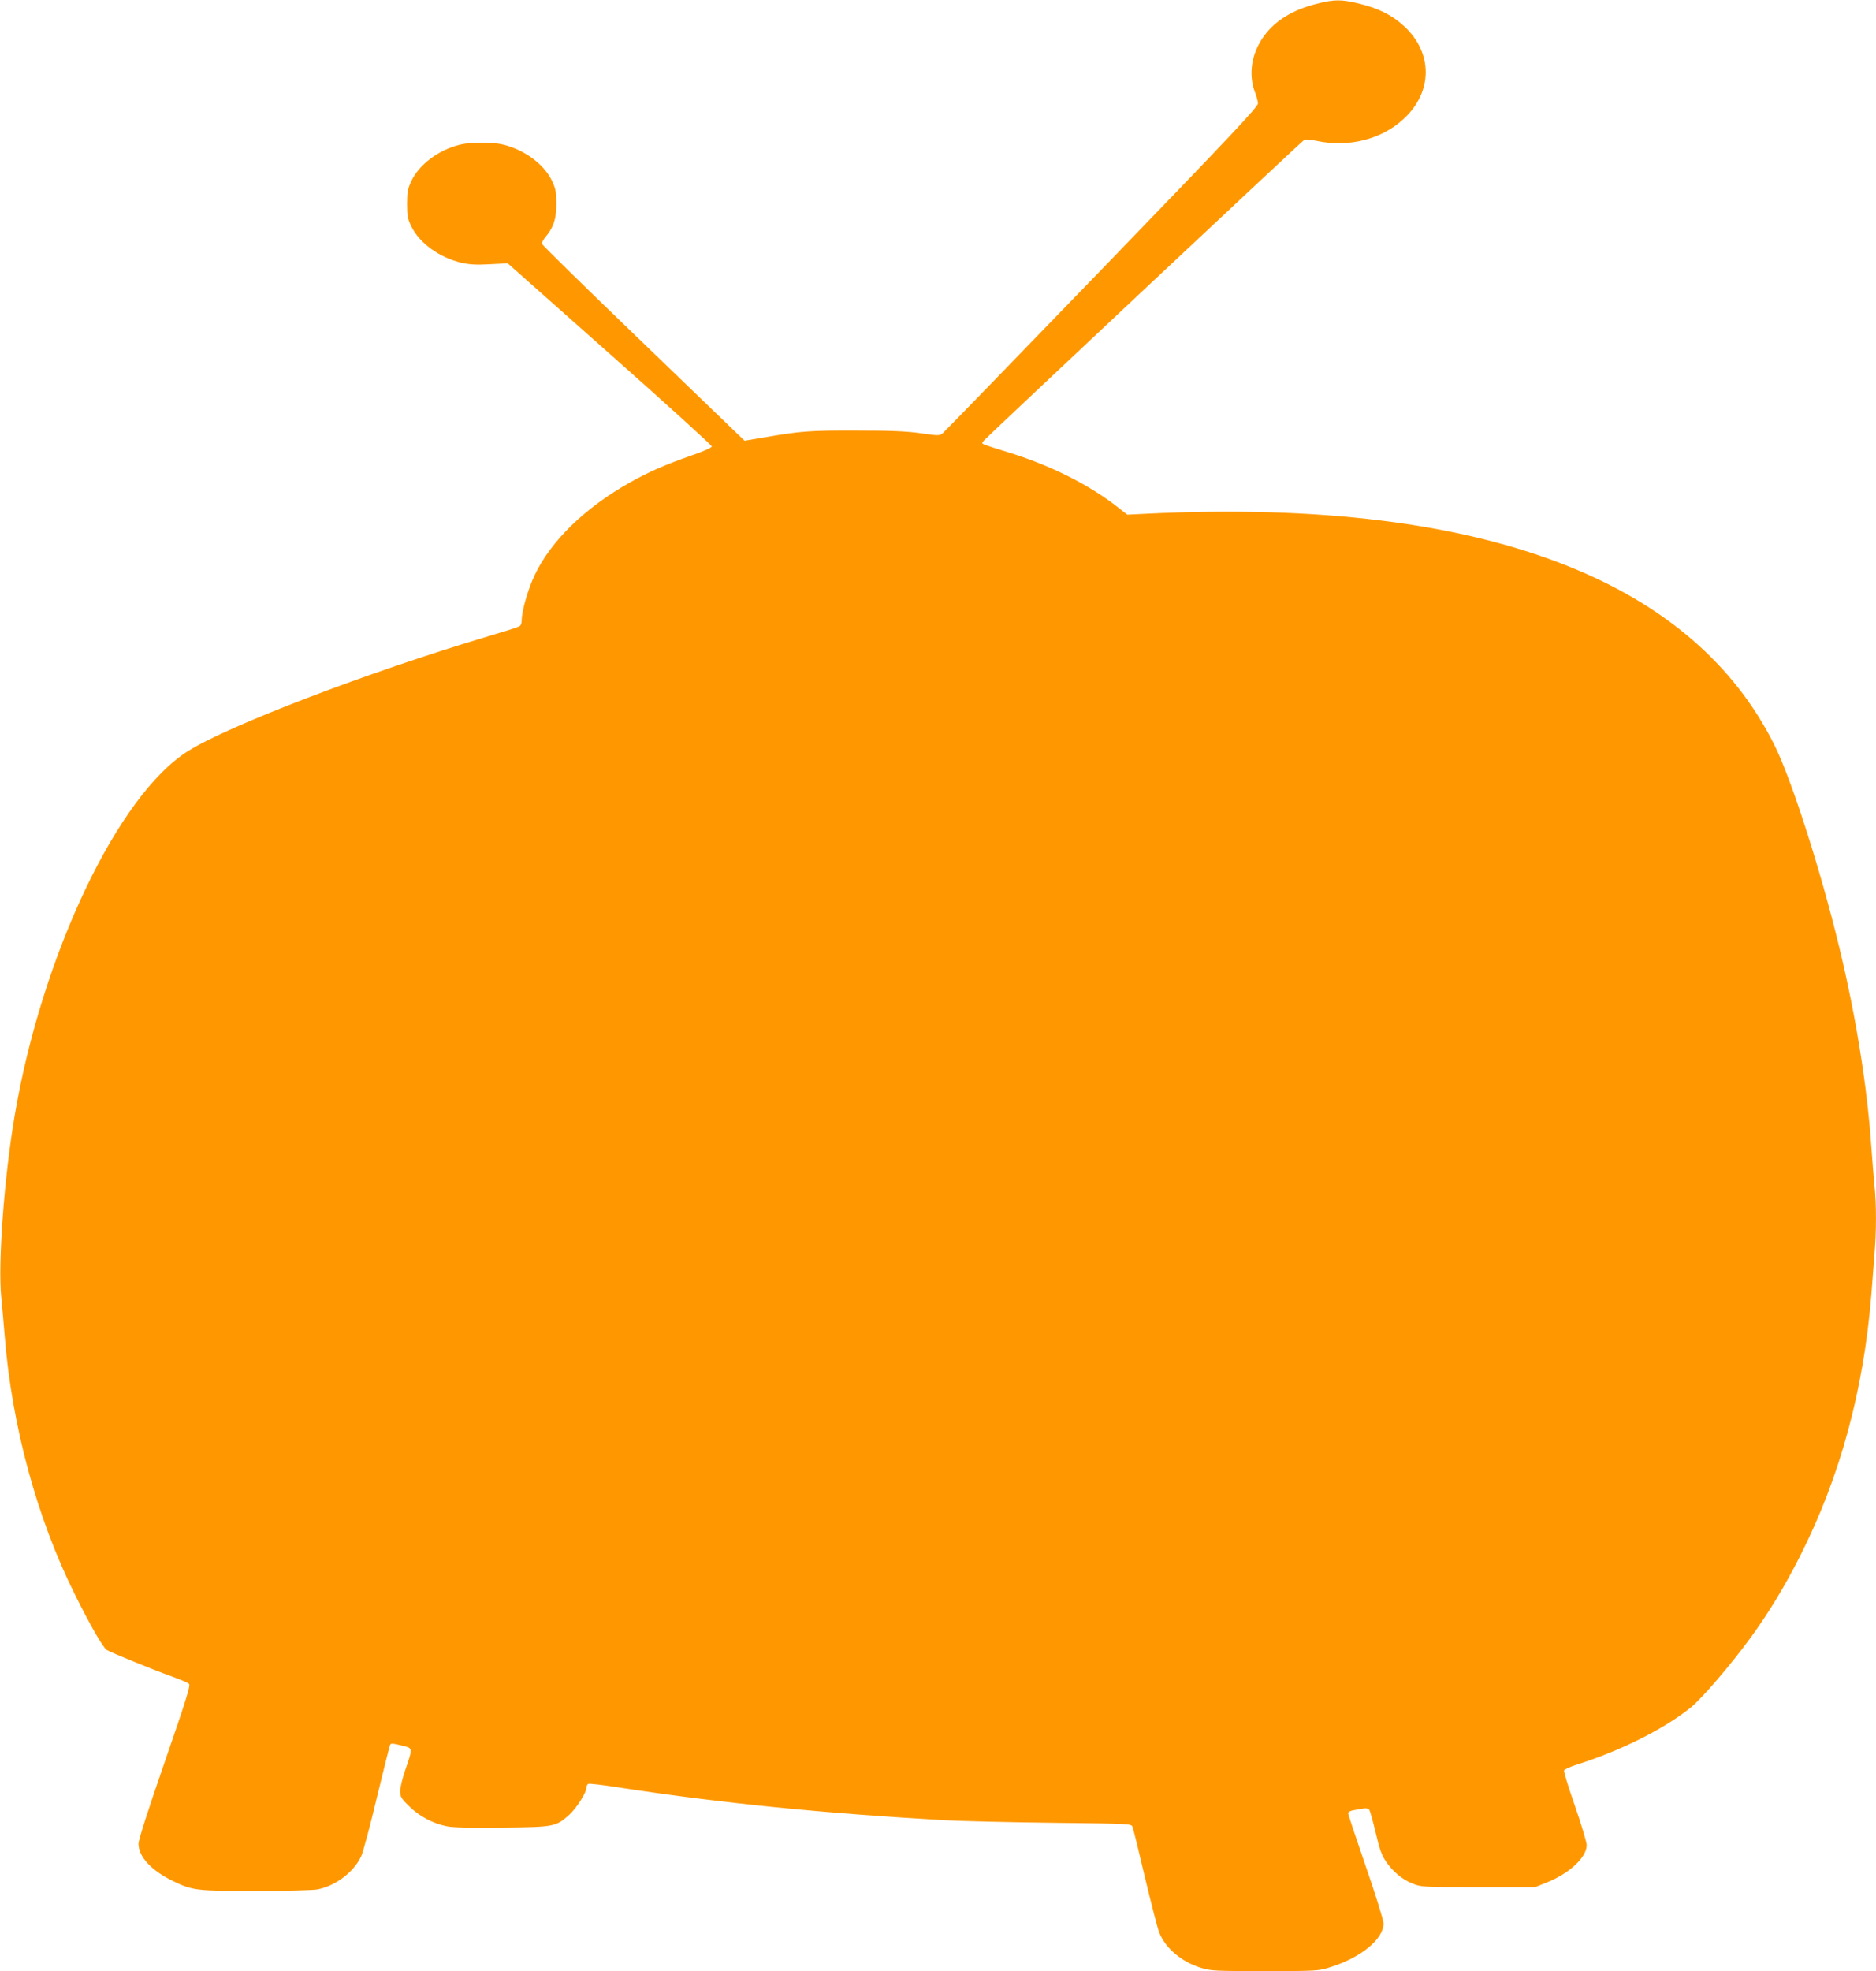 <?xml version="1.0" standalone="no"?>
<!DOCTYPE svg PUBLIC "-//W3C//DTD SVG 20010904//EN"
 "http://www.w3.org/TR/2001/REC-SVG-20010904/DTD/svg10.dtd">
<svg version="1.0" xmlns="http://www.w3.org/2000/svg"
 width="1219pt" height="1280pt" viewBox="0 0 1219 1280"
 preserveAspectRatio="xMidYMid meet">
<g transform="translate(0,1280) scale(0.1,-0.1)"
fill="#ff9800" stroke="none">
<path d="M8554 12775 c-154 -39 -267 -108 -340 -208 -82 -111 -104 -250 -59
-367 10 -25 18 -57 19 -71 1 -22 -166 -200 -1012 -1075 -558 -577 -1024 -1057
-1036 -1067 -21 -17 -27 -17 -146 0 -95 13 -196 17 -420 17 -300 1 -363 -4
-604 -46 l-118 -20 -52 50 c-28 27 -323 311 -656 632 -333 320 -606 588 -608
596 -2 8 8 27 21 43 54 64 72 119 72 216 0 77 -4 98 -27 148 -51 109 -177 203
-318 238 -70 17 -209 17 -280 0 -140 -34 -267 -129 -318 -238 -23 -50 -27 -71
-27 -148 0 -78 4 -97 28 -146 53 -108 181 -201 324 -235 52 -12 96 -15 185
-10 l117 6 663 -588 c365 -323 663 -594 663 -601 0 -8 -54 -32 -135 -60 -164
-57 -276 -106 -395 -173 -294 -165 -515 -380 -621 -603 -43 -91 -84 -232 -84
-292 0 -21 -6 -36 -17 -41 -10 -6 -103 -35 -208 -66 -776 -232 -1675 -576
-1941 -742 -457 -284 -952 -1325 -1129 -2370 -68 -402 -109 -956 -87 -1178 6
-61 16 -172 22 -246 46 -585 209 -1187 455 -1681 100 -202 184 -348 209 -364
24 -15 297 -127 431 -175 50 -18 96 -38 103 -45 11 -10 -19 -105 -157 -505
-110 -317 -171 -508 -171 -533 0 -84 82 -173 223 -242 128 -62 153 -65 538
-65 192 0 370 5 400 10 118 22 239 113 286 216 13 28 59 200 102 382 44 182
83 336 86 342 7 11 17 10 98 -11 47 -12 47 -19 2 -148 -19 -55 -35 -119 -35
-141 0 -37 6 -48 58 -99 65 -65 155 -113 247 -131 40 -8 159 -11 360 -8 337 3
348 6 434 83 47 43 111 143 111 174 0 12 6 24 13 27 8 3 101 -8 208 -25 658
-101 1323 -167 2119 -212 102 -5 414 -13 693 -16 505 -6 509 -6 516 -27 5 -12
41 -158 80 -325 40 -167 81 -327 92 -357 39 -103 145 -194 273 -233 64 -20 91
-21 415 -21 334 0 349 1 421 24 202 62 350 183 350 285 0 21 -49 180 -115 370
-63 183 -115 339 -115 346 0 8 15 17 38 20 20 4 49 8 63 11 15 3 30 -1 36 -8
5 -7 24 -74 42 -149 24 -105 39 -147 66 -186 45 -67 106 -118 174 -145 55 -22
65 -23 426 -23 l370 0 70 28 c151 59 265 165 265 245 0 19 -34 133 -76 254
-42 120 -74 224 -71 231 2 7 38 23 78 36 291 92 572 233 747 374 71 57 263
282 385 449 119 163 224 336 324 534 259 511 413 1077 463 1699 6 77 15 193
20 257 13 149 13 334 0 451 -5 51 -14 162 -20 247 -28 402 -101 854 -209 1300
-120 497 -310 1090 -422 1314 -261 522 -715 913 -1354 1165 -698 277 -1614
389 -2725 335 l-125 -6 -50 39 c-191 153 -447 281 -730 368 -66 20 -131 41
-144 46 -23 10 -23 10 -5 31 28 31 2064 1942 2079 1950 7 4 43 1 81 -7 209
-44 423 10 567 145 187 174 188 425 3 598 -79 73 -163 116 -291 148 -119 29
-164 29 -281 -1z"/>
</g>
</svg>

